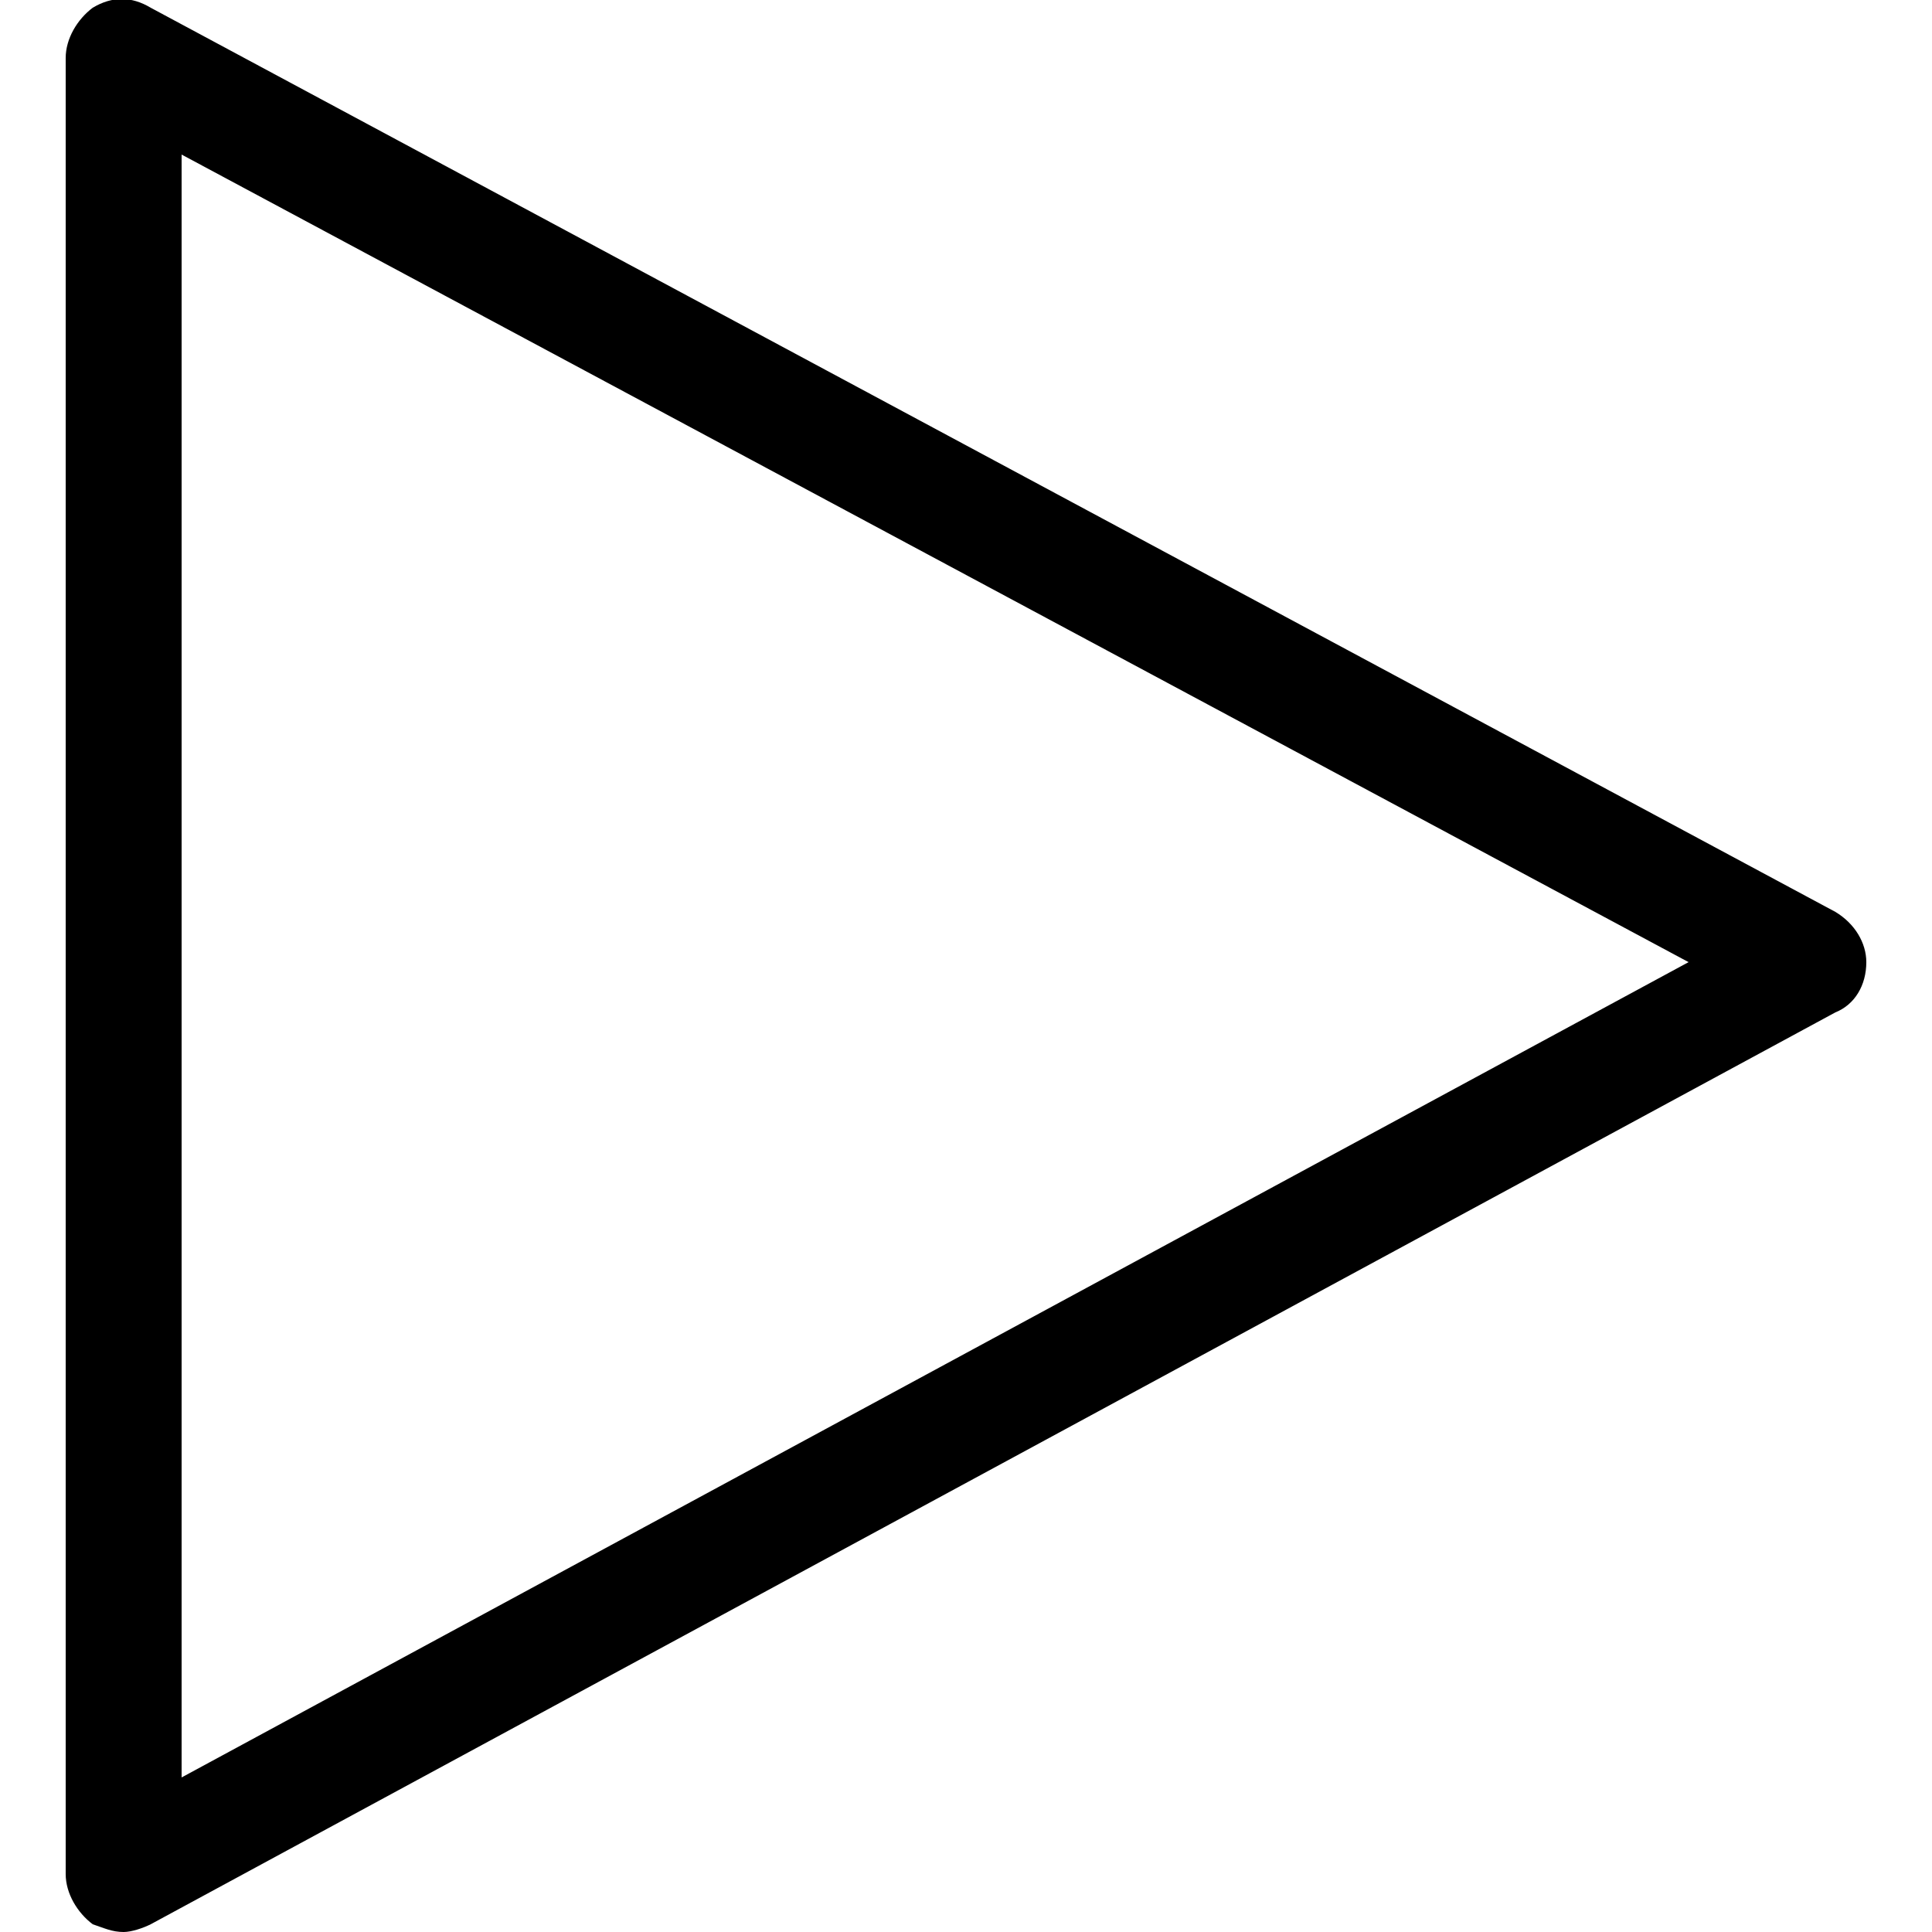 <svg xmlns="http://www.w3.org/2000/svg" viewBox="0 0 50 50"><path class="st0" d="M3.2 50c-.3 0-.5-.1-.8-.2-.4-.3-.7-.8-.7-1.3v-47c0-.5.3-1 .7-1.3.5-.3 1-.3 1.5 0l43.6 23.4c.5.3.8.8.8 1.3 0 .6-.3 1.1-.8 1.3L3.9 49.8c-.2.1-.5.2-.7.2zM4.7 4v42l39-21.1L4.7 4z"/></svg>
